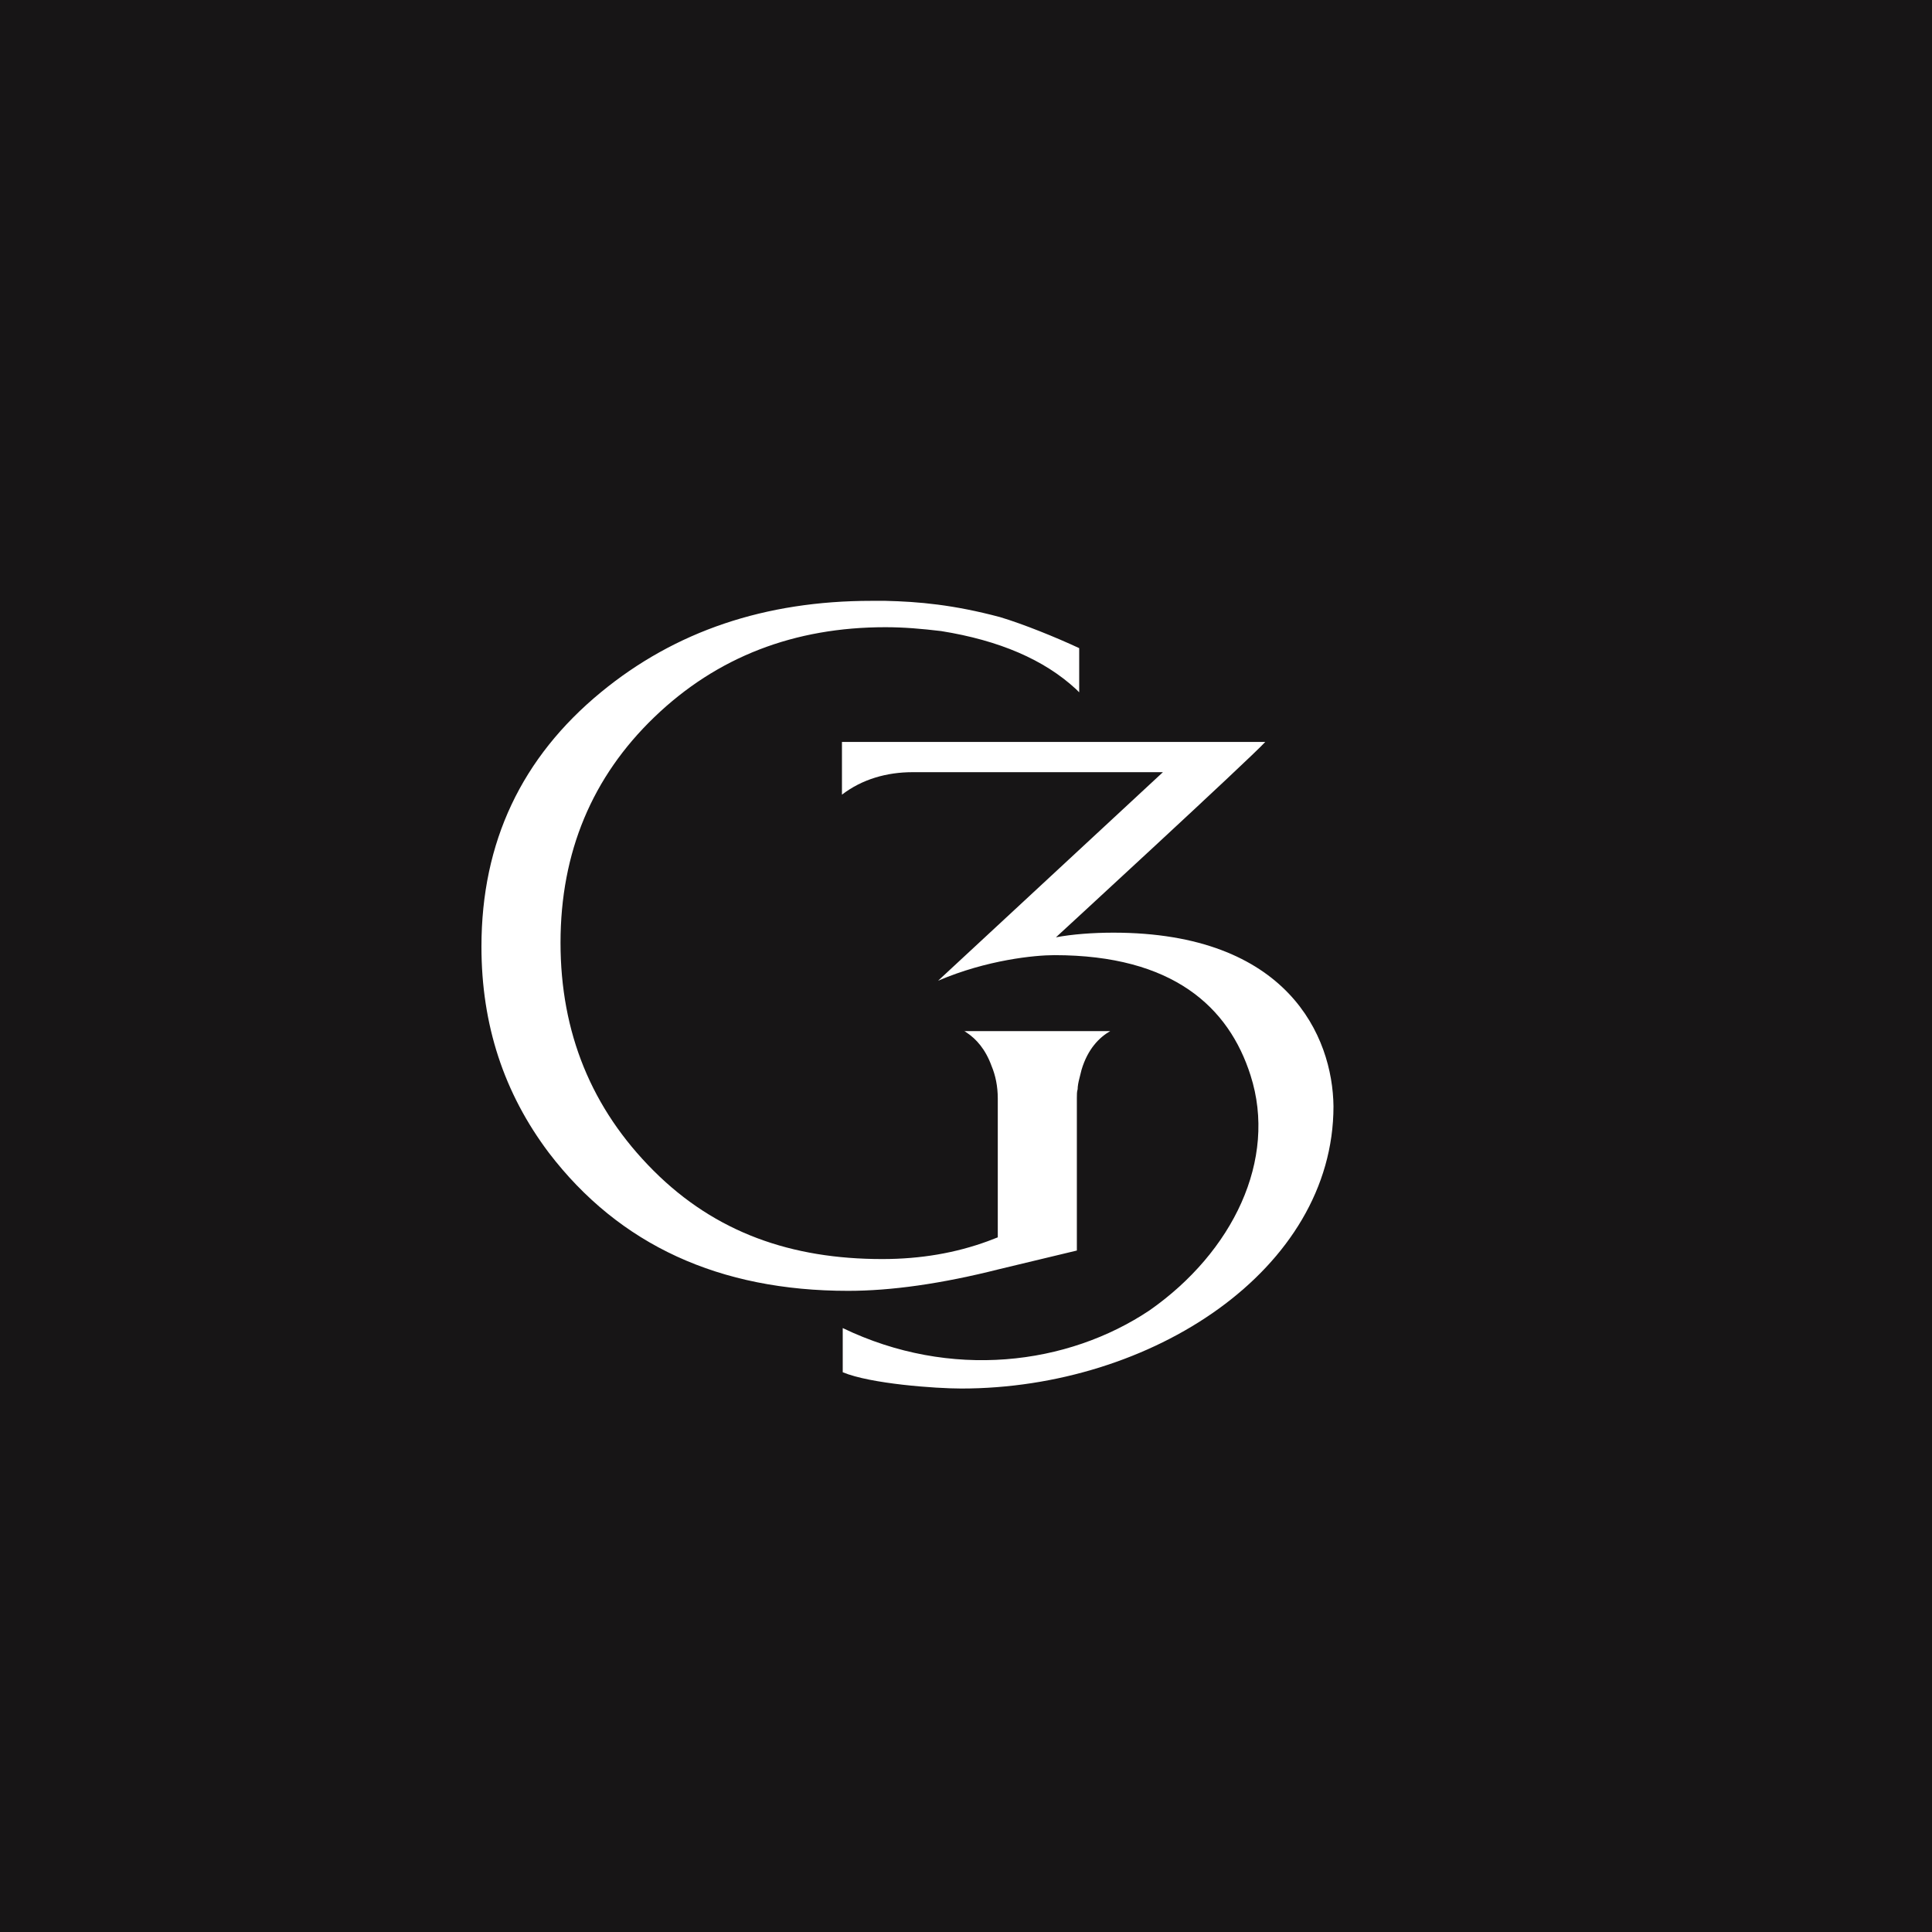 <?xml version="1.0" encoding="utf-8"?>
<!-- Generator: Adobe Illustrator 21.0.2, SVG Export Plug-In . SVG Version: 6.00 Build 0)  -->
<svg version="1.1" id="Layer_1" xmlns="http://www.w3.org/2000/svg" xmlns:xlink="http://www.w3.org/1999/xlink" x="0px" y="0px"
	 viewBox="0 0 249.2 249.2" style="enable-background:new 0 0 249.2 249.2;" xml:space="preserve">
<style type="text/css">
	.st0{fill:#171516;}
	.st1{fill:#FFFFFF;}
</style>
<rect class="st0" width="249.2" height="249.2"/>
<g>
	<path class="st1" d="M124.3,132.9h18.8H124.3c0.1,0.1,0.2,0.1,0.3,0.2L124.3,132.9z M114.2,80.9c2.4,0,4.7,0.2,7.2,0.5
		c7.5,1.2,13.3,3.7,17.4,7.5l0.4,0.4v-5.7l0,0c-3-1.4-7.2-3.1-10.2-4c-6-1.6-10.5-2-14.8-2.1l-0.9,0h-0.9
		c-13.7,0-25.3,3.9-34.9,11.8c-10.2,8.4-15.4,19.3-15.4,32.8c0,10.1,2.9,18.9,8.7,26.6c9.1,11.9,22,17.8,38.6,17.8
		c5.5,0,12-0.9,19.5-2.8l10-2.4v0v-18.3l0,0l0-0.3c0-0.3,0-0.6,0-0.8v-0.1l0-0.2c0-0.4,0-0.8,0.1-1.1c0-0.4,0.1-0.9,0.2-1.3l0.2-0.8
		l0.1-0.4c0.8-2.7,2.3-4.2,3.7-5h-18.8l0.3,0.2c1.2,0.8,2.4,2.1,3.2,4.3c0.5,1.2,0.8,2.6,0.8,4.2v17.9l-1.3,0.5
		c-4.1,1.5-8.6,2.3-13.6,2.3c-11.7,0-21.5-3.4-29.5-11.4c-8-8-12-17.8-12-29.4c0-11.7,4.1-21.4,12.1-29.1
		C92.5,84.7,102.5,80.9,114.2,80.9"/>
	<path class="st1" d="M143.6,120.3c-2.6,0-5.3,0.2-7.4,0.6c0,0,25-23,27-25.2h-54.6v6.8c2.6-2,5.8-2.9,9.1-2.9h32.3L121,126.5
		c6.3-2.7,12.5-3.3,15-3.3c15.3,0,22.5,6.7,25.3,15.5c3.5,10.9-2.3,22.8-13,30.3c-10.6,7.1-25.7,9-39.6,2.3v5.7
		c3.6,1.5,12,2.1,15.3,2.1c24.5,0,48-15.3,48-36.4C171.9,133.7,166.1,120.3,143.6,120.3"/>
</g>
</svg>

